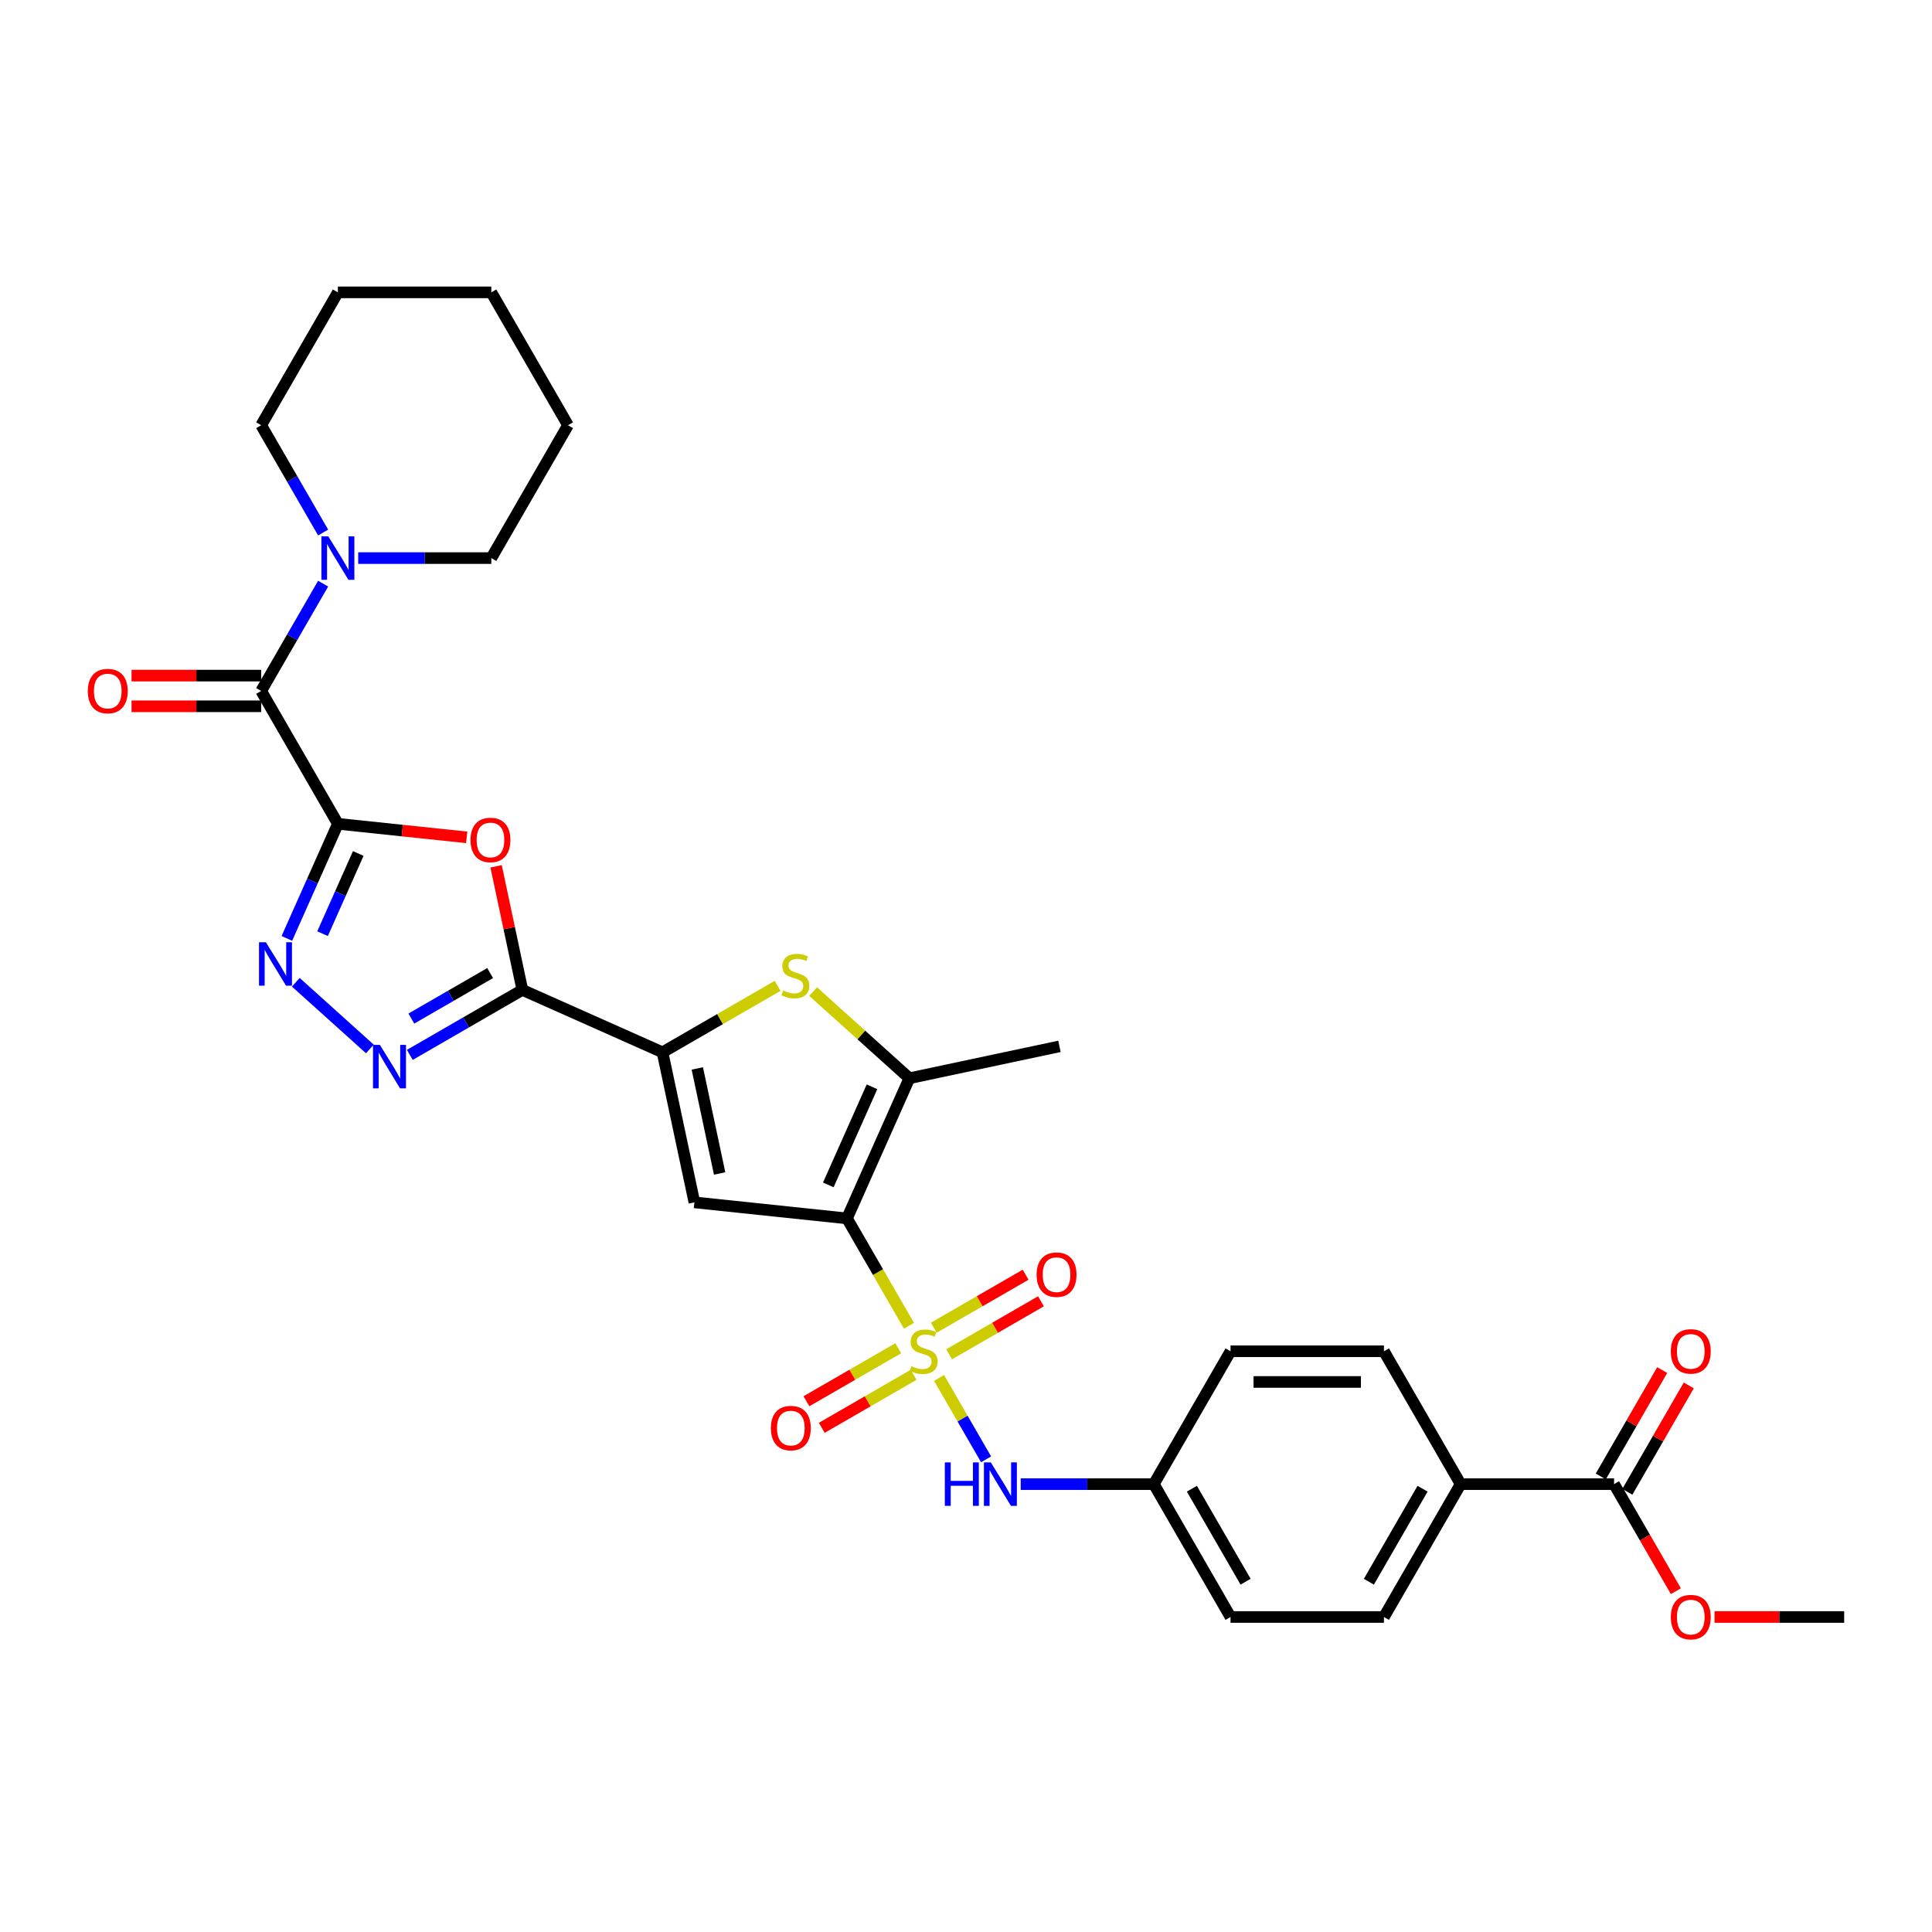 <?xml version='1.0' encoding='iso-8859-1'?>
<svg version='1.1' baseProfile='full'
              xmlns='http://www.w3.org/2000/svg'
                      xmlns:rdkit='http://www.rdkit.org/xml'
                      xmlns:xlink='http://www.w3.org/1999/xlink'
                  xml:space='preserve'
width='1000px' height='1000px' viewBox='0 0 1000 1000'>
<!-- END OF HEADER -->
<rect style='opacity:1.0;fill:#FFFFFF;stroke:none' width='1000' height='1000' x='0' y='0'> </rect>
<path class='bond-0' d='M 470.48,686.217 L 454.438,658.432' style='fill:none;fill-rule:evenodd;stroke:#CCCC00;stroke-width:6px;stroke-linecap:butt;stroke-linejoin:miter;stroke-opacity:1' />
<path class='bond-0' d='M 454.438,658.432 L 438.396,630.646' style='fill:none;fill-rule:evenodd;stroke:#000000;stroke-width:6px;stroke-linecap:butt;stroke-linejoin:miter;stroke-opacity:1' />
<path class='bond-11' d='M 486.068,713.216 L 498.232,734.284' style='fill:none;fill-rule:evenodd;stroke:#CCCC00;stroke-width:6px;stroke-linecap:butt;stroke-linejoin:miter;stroke-opacity:1' />
<path class='bond-11' d='M 498.232,734.284 L 510.396,755.353' style='fill:none;fill-rule:evenodd;stroke:#0000FF;stroke-width:6px;stroke-linecap:butt;stroke-linejoin:miter;stroke-opacity:1' />
<path class='bond-14' d='M 491.266,700.983 L 515.031,687.262' style='fill:none;fill-rule:evenodd;stroke:#CCCC00;stroke-width:6px;stroke-linecap:butt;stroke-linejoin:miter;stroke-opacity:1' />
<path class='bond-14' d='M 515.031,687.262 L 538.797,673.541' style='fill:none;fill-rule:evenodd;stroke:#FF0000;stroke-width:6px;stroke-linecap:butt;stroke-linejoin:miter;stroke-opacity:1' />
<path class='bond-14' d='M 483.325,687.229 L 507.09,673.508' style='fill:none;fill-rule:evenodd;stroke:#CCCC00;stroke-width:6px;stroke-linecap:butt;stroke-linejoin:miter;stroke-opacity:1' />
<path class='bond-14' d='M 507.09,673.508 L 530.856,659.787' style='fill:none;fill-rule:evenodd;stroke:#FF0000;stroke-width:6px;stroke-linecap:butt;stroke-linejoin:miter;stroke-opacity:1' />
<path class='bond-15' d='M 464.934,697.847 L 441.169,711.568' style='fill:none;fill-rule:evenodd;stroke:#CCCC00;stroke-width:6px;stroke-linecap:butt;stroke-linejoin:miter;stroke-opacity:1' />
<path class='bond-15' d='M 441.169,711.568 L 417.403,725.289' style='fill:none;fill-rule:evenodd;stroke:#FF0000;stroke-width:6px;stroke-linecap:butt;stroke-linejoin:miter;stroke-opacity:1' />
<path class='bond-15' d='M 472.875,711.601 L 449.109,725.322' style='fill:none;fill-rule:evenodd;stroke:#CCCC00;stroke-width:6px;stroke-linecap:butt;stroke-linejoin:miter;stroke-opacity:1' />
<path class='bond-15' d='M 449.109,725.322 L 425.344,739.043' style='fill:none;fill-rule:evenodd;stroke:#FF0000;stroke-width:6px;stroke-linecap:butt;stroke-linejoin:miter;stroke-opacity:1' />
<path class='bond-3' d='M 438.396,630.646 L 359.423,622.346' style='fill:none;fill-rule:evenodd;stroke:#000000;stroke-width:6px;stroke-linecap:butt;stroke-linejoin:miter;stroke-opacity:1' />
<path class='bond-8' d='M 438.396,630.646 L 470.694,558.103' style='fill:none;fill-rule:evenodd;stroke:#000000;stroke-width:6px;stroke-linecap:butt;stroke-linejoin:miter;stroke-opacity:1' />
<path class='bond-8' d='M 428.732,613.305 L 451.341,562.525' style='fill:none;fill-rule:evenodd;stroke:#000000;stroke-width:6px;stroke-linecap:butt;stroke-linejoin:miter;stroke-opacity:1' />
<path class='bond-1' d='M 174.889,426.403 L 208.221,429.906' style='fill:none;fill-rule:evenodd;stroke:#000000;stroke-width:6px;stroke-linecap:butt;stroke-linejoin:miter;stroke-opacity:1' />
<path class='bond-1' d='M 208.221,429.906 L 241.553,433.409' style='fill:none;fill-rule:evenodd;stroke:#FF0000;stroke-width:6px;stroke-linecap:butt;stroke-linejoin:miter;stroke-opacity:1' />
<path class='bond-10' d='M 174.889,426.403 L 135.185,357.634' style='fill:none;fill-rule:evenodd;stroke:#000000;stroke-width:6px;stroke-linecap:butt;stroke-linejoin:miter;stroke-opacity:1' />
<path class='bond-34' d='M 174.889,426.403 L 161.685,456.059' style='fill:none;fill-rule:evenodd;stroke:#000000;stroke-width:6px;stroke-linecap:butt;stroke-linejoin:miter;stroke-opacity:1' />
<path class='bond-34' d='M 161.685,456.059 L 148.481,485.716' style='fill:none;fill-rule:evenodd;stroke:#0000FF;stroke-width:6px;stroke-linecap:butt;stroke-linejoin:miter;stroke-opacity:1' />
<path class='bond-34' d='M 185.436,441.759 L 176.193,462.519' style='fill:none;fill-rule:evenodd;stroke:#000000;stroke-width:6px;stroke-linecap:butt;stroke-linejoin:miter;stroke-opacity:1' />
<path class='bond-34' d='M 176.193,462.519 L 166.951,483.278' style='fill:none;fill-rule:evenodd;stroke:#0000FF;stroke-width:6px;stroke-linecap:butt;stroke-linejoin:miter;stroke-opacity:1' />
<path class='bond-2' d='M 270.371,512.375 L 342.914,544.673' style='fill:none;fill-rule:evenodd;stroke:#000000;stroke-width:6px;stroke-linecap:butt;stroke-linejoin:miter;stroke-opacity:1' />
<path class='bond-5' d='M 270.371,512.375 L 263.573,480.392' style='fill:none;fill-rule:evenodd;stroke:#000000;stroke-width:6px;stroke-linecap:butt;stroke-linejoin:miter;stroke-opacity:1' />
<path class='bond-5' d='M 263.573,480.392 L 256.775,448.409' style='fill:none;fill-rule:evenodd;stroke:#FF0000;stroke-width:6px;stroke-linecap:butt;stroke-linejoin:miter;stroke-opacity:1' />
<path class='bond-7' d='M 270.371,512.375 L 241.244,529.192' style='fill:none;fill-rule:evenodd;stroke:#000000;stroke-width:6px;stroke-linecap:butt;stroke-linejoin:miter;stroke-opacity:1' />
<path class='bond-7' d='M 241.244,529.192 L 212.116,546.009' style='fill:none;fill-rule:evenodd;stroke:#0000FF;stroke-width:6px;stroke-linecap:butt;stroke-linejoin:miter;stroke-opacity:1' />
<path class='bond-7' d='M 253.692,503.666 L 233.303,515.438' style='fill:none;fill-rule:evenodd;stroke:#000000;stroke-width:6px;stroke-linecap:butt;stroke-linejoin:miter;stroke-opacity:1' />
<path class='bond-7' d='M 233.303,515.438 L 212.913,527.21' style='fill:none;fill-rule:evenodd;stroke:#0000FF;stroke-width:6px;stroke-linecap:butt;stroke-linejoin:miter;stroke-opacity:1' />
<path class='bond-4' d='M 359.423,622.346 L 342.914,544.673' style='fill:none;fill-rule:evenodd;stroke:#000000;stroke-width:6px;stroke-linecap:butt;stroke-linejoin:miter;stroke-opacity:1' />
<path class='bond-4' d='M 372.482,607.393 L 360.925,553.022' style='fill:none;fill-rule:evenodd;stroke:#000000;stroke-width:6px;stroke-linecap:butt;stroke-linejoin:miter;stroke-opacity:1' />
<path class='bond-32' d='M 342.914,544.673 L 372.701,527.476' style='fill:none;fill-rule:evenodd;stroke:#000000;stroke-width:6px;stroke-linecap:butt;stroke-linejoin:miter;stroke-opacity:1' />
<path class='bond-32' d='M 372.701,527.476 L 402.487,510.278' style='fill:none;fill-rule:evenodd;stroke:#CCCC00;stroke-width:6px;stroke-linecap:butt;stroke-linejoin:miter;stroke-opacity:1' />
<path class='bond-6' d='M 153.105,508.411 L 191.442,542.931' style='fill:none;fill-rule:evenodd;stroke:#0000FF;stroke-width:6px;stroke-linecap:butt;stroke-linejoin:miter;stroke-opacity:1' />
<path class='bond-9' d='M 470.694,558.103 L 445.786,535.676' style='fill:none;fill-rule:evenodd;stroke:#000000;stroke-width:6px;stroke-linecap:butt;stroke-linejoin:miter;stroke-opacity:1' />
<path class='bond-9' d='M 445.786,535.676 L 420.878,513.249' style='fill:none;fill-rule:evenodd;stroke:#CCCC00;stroke-width:6px;stroke-linecap:butt;stroke-linejoin:miter;stroke-opacity:1' />
<path class='bond-25' d='M 470.694,558.103 L 548.366,541.594' style='fill:none;fill-rule:evenodd;stroke:#000000;stroke-width:6px;stroke-linecap:butt;stroke-linejoin:miter;stroke-opacity:1' />
<path class='bond-12' d='M 135.185,357.634 L 151.218,329.864' style='fill:none;fill-rule:evenodd;stroke:#000000;stroke-width:6px;stroke-linecap:butt;stroke-linejoin:miter;stroke-opacity:1' />
<path class='bond-12' d='M 151.218,329.864 L 167.251,302.094' style='fill:none;fill-rule:evenodd;stroke:#0000FF;stroke-width:6px;stroke-linecap:butt;stroke-linejoin:miter;stroke-opacity:1' />
<path class='bond-17' d='M 135.185,349.693 L 101.635,349.693' style='fill:none;fill-rule:evenodd;stroke:#000000;stroke-width:6px;stroke-linecap:butt;stroke-linejoin:miter;stroke-opacity:1' />
<path class='bond-17' d='M 101.635,349.693 L 68.086,349.693' style='fill:none;fill-rule:evenodd;stroke:#FF0000;stroke-width:6px;stroke-linecap:butt;stroke-linejoin:miter;stroke-opacity:1' />
<path class='bond-17' d='M 135.185,365.574 L 101.635,365.574' style='fill:none;fill-rule:evenodd;stroke:#000000;stroke-width:6px;stroke-linecap:butt;stroke-linejoin:miter;stroke-opacity:1' />
<path class='bond-17' d='M 101.635,365.574 L 68.086,365.574' style='fill:none;fill-rule:evenodd;stroke:#FF0000;stroke-width:6px;stroke-linecap:butt;stroke-linejoin:miter;stroke-opacity:1' />
<path class='bond-19' d='M 528.317,768.184 L 562.764,768.184' style='fill:none;fill-rule:evenodd;stroke:#0000FF;stroke-width:6px;stroke-linecap:butt;stroke-linejoin:miter;stroke-opacity:1' />
<path class='bond-19' d='M 562.764,768.184 L 597.211,768.184' style='fill:none;fill-rule:evenodd;stroke:#000000;stroke-width:6px;stroke-linecap:butt;stroke-linejoin:miter;stroke-opacity:1' />
<path class='bond-26' d='M 185.402,288.865 L 219.85,288.865' style='fill:none;fill-rule:evenodd;stroke:#0000FF;stroke-width:6px;stroke-linecap:butt;stroke-linejoin:miter;stroke-opacity:1' />
<path class='bond-26' d='M 219.85,288.865 L 254.297,288.865' style='fill:none;fill-rule:evenodd;stroke:#000000;stroke-width:6px;stroke-linecap:butt;stroke-linejoin:miter;stroke-opacity:1' />
<path class='bond-27' d='M 167.251,275.635 L 151.218,247.865' style='fill:none;fill-rule:evenodd;stroke:#0000FF;stroke-width:6px;stroke-linecap:butt;stroke-linejoin:miter;stroke-opacity:1' />
<path class='bond-27' d='M 151.218,247.865 L 135.185,220.096' style='fill:none;fill-rule:evenodd;stroke:#000000;stroke-width:6px;stroke-linecap:butt;stroke-linejoin:miter;stroke-opacity:1' />
<path class='bond-13' d='M 835.434,768.184 L 756.026,768.184' style='fill:none;fill-rule:evenodd;stroke:#000000;stroke-width:6px;stroke-linecap:butt;stroke-linejoin:miter;stroke-opacity:1' />
<path class='bond-18' d='M 842.311,772.154 L 858.206,744.623' style='fill:none;fill-rule:evenodd;stroke:#000000;stroke-width:6px;stroke-linecap:butt;stroke-linejoin:miter;stroke-opacity:1' />
<path class='bond-18' d='M 858.206,744.623 L 874.102,717.091' style='fill:none;fill-rule:evenodd;stroke:#FF0000;stroke-width:6px;stroke-linecap:butt;stroke-linejoin:miter;stroke-opacity:1' />
<path class='bond-18' d='M 828.557,764.214 L 844.453,736.682' style='fill:none;fill-rule:evenodd;stroke:#000000;stroke-width:6px;stroke-linecap:butt;stroke-linejoin:miter;stroke-opacity:1' />
<path class='bond-18' d='M 844.453,736.682 L 860.348,709.15' style='fill:none;fill-rule:evenodd;stroke:#FF0000;stroke-width:6px;stroke-linecap:butt;stroke-linejoin:miter;stroke-opacity:1' />
<path class='bond-22' d='M 835.434,768.184 L 851.43,795.89' style='fill:none;fill-rule:evenodd;stroke:#000000;stroke-width:6px;stroke-linecap:butt;stroke-linejoin:miter;stroke-opacity:1' />
<path class='bond-22' d='M 851.43,795.89 L 867.427,823.597' style='fill:none;fill-rule:evenodd;stroke:#FF0000;stroke-width:6px;stroke-linecap:butt;stroke-linejoin:miter;stroke-opacity:1' />
<path class='bond-16' d='M 756.026,768.184 L 716.323,836.953' style='fill:none;fill-rule:evenodd;stroke:#000000;stroke-width:6px;stroke-linecap:butt;stroke-linejoin:miter;stroke-opacity:1' />
<path class='bond-16' d='M 736.317,770.558 L 708.524,818.697' style='fill:none;fill-rule:evenodd;stroke:#000000;stroke-width:6px;stroke-linecap:butt;stroke-linejoin:miter;stroke-opacity:1' />
<path class='bond-33' d='M 756.026,768.184 L 716.323,699.415' style='fill:none;fill-rule:evenodd;stroke:#000000;stroke-width:6px;stroke-linecap:butt;stroke-linejoin:miter;stroke-opacity:1' />
<path class='bond-23' d='M 597.211,768.184 L 636.915,699.415' style='fill:none;fill-rule:evenodd;stroke:#000000;stroke-width:6px;stroke-linecap:butt;stroke-linejoin:miter;stroke-opacity:1' />
<path class='bond-24' d='M 597.211,768.184 L 636.915,836.953' style='fill:none;fill-rule:evenodd;stroke:#000000;stroke-width:6px;stroke-linecap:butt;stroke-linejoin:miter;stroke-opacity:1' />
<path class='bond-24' d='M 616.921,770.558 L 644.713,818.697' style='fill:none;fill-rule:evenodd;stroke:#000000;stroke-width:6px;stroke-linecap:butt;stroke-linejoin:miter;stroke-opacity:1' />
<path class='bond-20' d='M 716.323,699.415 L 636.915,699.415' style='fill:none;fill-rule:evenodd;stroke:#000000;stroke-width:6px;stroke-linecap:butt;stroke-linejoin:miter;stroke-opacity:1' />
<path class='bond-20' d='M 704.412,715.296 L 648.826,715.296' style='fill:none;fill-rule:evenodd;stroke:#000000;stroke-width:6px;stroke-linecap:butt;stroke-linejoin:miter;stroke-opacity:1' />
<path class='bond-21' d='M 716.323,836.953 L 636.915,836.953' style='fill:none;fill-rule:evenodd;stroke:#000000;stroke-width:6px;stroke-linecap:butt;stroke-linejoin:miter;stroke-opacity:1' />
<path class='bond-28' d='M 887.446,836.953 L 920.996,836.953' style='fill:none;fill-rule:evenodd;stroke:#FF0000;stroke-width:6px;stroke-linecap:butt;stroke-linejoin:miter;stroke-opacity:1' />
<path class='bond-28' d='M 920.996,836.953 L 954.545,836.953' style='fill:none;fill-rule:evenodd;stroke:#000000;stroke-width:6px;stroke-linecap:butt;stroke-linejoin:miter;stroke-opacity:1' />
<path class='bond-30' d='M 254.297,288.865 L 294,220.096' style='fill:none;fill-rule:evenodd;stroke:#000000;stroke-width:6px;stroke-linecap:butt;stroke-linejoin:miter;stroke-opacity:1' />
<path class='bond-29' d='M 135.185,220.096 L 174.889,151.327' style='fill:none;fill-rule:evenodd;stroke:#000000;stroke-width:6px;stroke-linecap:butt;stroke-linejoin:miter;stroke-opacity:1' />
<path class='bond-31' d='M 174.889,151.327 L 254.297,151.327' style='fill:none;fill-rule:evenodd;stroke:#000000;stroke-width:6px;stroke-linecap:butt;stroke-linejoin:miter;stroke-opacity:1' />
<path class='bond-35' d='M 294,220.096 L 254.297,151.327' style='fill:none;fill-rule:evenodd;stroke:#000000;stroke-width:6px;stroke-linecap:butt;stroke-linejoin:miter;stroke-opacity:1' />
<path  class='atom-0' d='M 471.747 707.133
Q 472.001 707.229, 473.05 707.673
Q 474.098 708.118, 475.241 708.404
Q 476.416 708.658, 477.56 708.658
Q 479.688 708.658, 480.927 707.642
Q 482.166 706.593, 482.166 704.783
Q 482.166 703.544, 481.53 702.782
Q 480.927 702.019, 479.974 701.607
Q 479.021 701.194, 477.433 700.717
Q 475.432 700.114, 474.225 699.542
Q 473.05 698.97, 472.192 697.763
Q 471.366 696.556, 471.366 694.523
Q 471.366 691.696, 473.272 689.95
Q 475.209 688.203, 479.021 688.203
Q 481.626 688.203, 484.58 689.441
L 483.849 691.887
Q 481.149 690.775, 479.116 690.775
Q 476.925 690.775, 475.718 691.696
Q 474.511 692.586, 474.542 694.142
Q 474.542 695.349, 475.146 696.08
Q 475.781 696.81, 476.671 697.223
Q 477.592 697.636, 479.116 698.113
Q 481.149 698.748, 482.356 699.383
Q 483.563 700.018, 484.421 701.321
Q 485.31 702.591, 485.31 704.783
Q 485.31 707.896, 483.214 709.579
Q 481.149 711.231, 477.687 711.231
Q 475.686 711.231, 474.161 710.786
Q 472.668 710.373, 470.89 709.643
L 471.747 707.133
' fill='#CCCC00'/>
<path  class='atom-6' d='M 243.539 434.766
Q 243.539 429.367, 246.207 426.349
Q 248.875 423.332, 253.862 423.332
Q 258.848 423.332, 261.516 426.349
Q 264.185 429.367, 264.185 434.766
Q 264.185 440.23, 261.485 443.342
Q 258.785 446.423, 253.862 446.423
Q 248.906 446.423, 246.207 443.342
Q 243.539 440.261, 243.539 434.766
M 253.862 443.882
Q 257.292 443.882, 259.134 441.595
Q 261.008 439.277, 261.008 434.766
Q 261.008 430.351, 259.134 428.128
Q 257.292 425.873, 253.862 425.873
Q 250.431 425.873, 248.557 428.096
Q 246.715 430.32, 246.715 434.766
Q 246.715 439.309, 248.557 441.595
Q 250.431 443.882, 253.862 443.882
' fill='#FF0000'/>
<path  class='atom-7' d='M 137.62 487.701
L 144.989 499.612
Q 145.72 500.787, 146.895 502.915
Q 148.07 505.043, 148.134 505.171
L 148.134 487.701
L 151.119 487.701
L 151.119 510.189
L 148.038 510.189
L 140.129 497.166
Q 139.208 495.642, 138.224 493.895
Q 137.271 492.148, 136.985 491.608
L 136.985 510.189
L 134.063 510.189
L 134.063 487.701
L 137.62 487.701
' fill='#0000FF'/>
<path  class='atom-8' d='M 196.631 540.835
L 204 552.746
Q 204.731 553.921, 205.906 556.049
Q 207.081 558.178, 207.145 558.305
L 207.145 540.835
L 210.131 540.835
L 210.131 563.323
L 207.05 563.323
L 199.141 550.3
Q 198.22 548.776, 197.235 547.029
Q 196.282 545.282, 195.996 544.742
L 195.996 563.323
L 193.074 563.323
L 193.074 540.835
L 196.631 540.835
' fill='#0000FF'/>
<path  class='atom-10' d='M 405.33 512.688
Q 405.584 512.783, 406.632 513.228
Q 407.681 513.672, 408.824 513.958
Q 409.999 514.212, 411.143 514.212
Q 413.271 514.212, 414.51 513.196
Q 415.748 512.148, 415.748 510.337
Q 415.748 509.099, 415.113 508.336
Q 414.51 507.574, 413.557 507.161
Q 412.604 506.748, 411.016 506.272
Q 409.015 505.668, 407.808 505.096
Q 406.632 504.525, 405.775 503.318
Q 404.949 502.111, 404.949 500.078
Q 404.949 497.251, 406.855 495.504
Q 408.792 493.757, 412.604 493.757
Q 415.208 493.757, 418.162 494.996
L 417.432 497.442
Q 414.732 496.33, 412.699 496.33
Q 410.507 496.33, 409.3 497.251
Q 408.094 498.14, 408.125 499.697
Q 408.125 500.904, 408.729 501.634
Q 409.364 502.365, 410.253 502.778
Q 411.175 503.191, 412.699 503.667
Q 414.732 504.302, 415.939 504.938
Q 417.146 505.573, 418.004 506.875
Q 418.893 508.146, 418.893 510.337
Q 418.893 513.45, 416.797 515.134
Q 414.732 516.785, 411.27 516.785
Q 409.269 516.785, 407.744 516.341
Q 406.251 515.928, 404.473 515.197
L 405.33 512.688
' fill='#CCCC00'/>
<path  class='atom-12' d='M 489.042 756.94
L 492.092 756.94
L 492.092 766.5
L 503.59 766.5
L 503.59 756.94
L 506.639 756.94
L 506.639 779.428
L 503.59 779.428
L 503.59 769.041
L 492.092 769.041
L 492.092 779.428
L 489.042 779.428
L 489.042 756.94
' fill='#0000FF'/>
<path  class='atom-12' d='M 512.833 756.94
L 520.202 768.851
Q 520.932 770.026, 522.108 772.154
Q 523.283 774.282, 523.346 774.409
L 523.346 756.94
L 526.332 756.94
L 526.332 779.428
L 523.251 779.428
L 515.342 766.405
Q 514.421 764.881, 513.436 763.134
Q 512.483 761.387, 512.198 760.847
L 512.198 779.428
L 509.275 779.428
L 509.275 756.94
L 512.833 756.94
' fill='#0000FF'/>
<path  class='atom-13' d='M 169.918 277.62
L 177.287 289.532
Q 178.018 290.707, 179.193 292.835
Q 180.368 294.963, 180.432 295.09
L 180.432 277.62
L 183.417 277.62
L 183.417 300.109
L 180.336 300.109
L 172.427 287.086
Q 171.506 285.561, 170.522 283.814
Q 169.569 282.067, 169.283 281.527
L 169.283 300.109
L 166.361 300.109
L 166.361 277.62
L 169.918 277.62
' fill='#0000FF'/>
<path  class='atom-15' d='M 536.546 659.775
Q 536.546 654.375, 539.214 651.357
Q 541.882 648.34, 546.869 648.34
Q 551.856 648.34, 554.524 651.357
Q 557.192 654.375, 557.192 659.775
Q 557.192 665.238, 554.492 668.351
Q 551.792 671.432, 546.869 671.432
Q 541.914 671.432, 539.214 668.351
Q 536.546 665.27, 536.546 659.775
M 546.869 668.891
Q 550.299 668.891, 552.142 666.604
Q 554.016 664.285, 554.016 659.775
Q 554.016 655.36, 552.142 653.136
Q 550.299 650.881, 546.869 650.881
Q 543.438 650.881, 541.564 653.104
Q 539.722 655.328, 539.722 659.775
Q 539.722 664.317, 541.564 666.604
Q 543.438 668.891, 546.869 668.891
' fill='#FF0000'/>
<path  class='atom-16' d='M 399.008 739.182
Q 399.008 733.783, 401.676 730.765
Q 404.344 727.748, 409.331 727.748
Q 414.318 727.748, 416.986 730.765
Q 419.654 733.783, 419.654 739.182
Q 419.654 744.645, 416.954 747.758
Q 414.254 750.839, 409.331 750.839
Q 404.376 750.839, 401.676 747.758
Q 399.008 744.677, 399.008 739.182
M 409.331 748.298
Q 412.761 748.298, 414.604 746.011
Q 416.478 743.693, 416.478 739.182
Q 416.478 734.767, 414.604 732.544
Q 412.761 730.289, 409.331 730.289
Q 405.9 730.289, 404.026 732.512
Q 402.184 734.735, 402.184 739.182
Q 402.184 743.724, 404.026 746.011
Q 405.9 748.298, 409.331 748.298
' fill='#FF0000'/>
<path  class='atom-18' d='M 45.455 357.697
Q 45.455 352.297, 48.123 349.28
Q 50.791 346.262, 55.778 346.262
Q 60.764 346.262, 63.432 349.28
Q 66.1 352.297, 66.1 357.697
Q 66.1 363.16, 63.401 366.273
Q 60.701 369.354, 55.778 369.354
Q 50.822 369.354, 48.123 366.273
Q 45.455 363.192, 45.455 357.697
M 55.778 366.813
Q 59.208 366.813, 61.05 364.526
Q 62.924 362.207, 62.924 357.697
Q 62.924 353.282, 61.05 351.059
Q 59.208 348.803, 55.778 348.803
Q 52.347 348.803, 50.473 351.027
Q 48.631 353.25, 48.631 357.697
Q 48.631 362.239, 50.473 364.526
Q 52.347 366.813, 55.778 366.813
' fill='#FF0000'/>
<path  class='atom-19' d='M 864.815 699.478
Q 864.815 694.079, 867.483 691.061
Q 870.151 688.044, 875.138 688.044
Q 880.125 688.044, 882.793 691.061
Q 885.461 694.079, 885.461 699.478
Q 885.461 704.942, 882.761 708.054
Q 880.061 711.135, 875.138 711.135
Q 870.183 711.135, 867.483 708.054
Q 864.815 704.973, 864.815 699.478
M 875.138 708.594
Q 878.568 708.594, 880.411 706.307
Q 882.285 703.989, 882.285 699.478
Q 882.285 695.063, 880.411 692.84
Q 878.568 690.585, 875.138 690.585
Q 871.707 690.585, 869.833 692.808
Q 867.991 695.032, 867.991 699.478
Q 867.991 704.021, 869.833 706.307
Q 871.707 708.594, 875.138 708.594
' fill='#FF0000'/>
<path  class='atom-23' d='M 864.815 837.016
Q 864.815 831.617, 867.483 828.599
Q 870.151 825.582, 875.138 825.582
Q 880.125 825.582, 882.793 828.599
Q 885.461 831.617, 885.461 837.016
Q 885.461 842.48, 882.761 845.592
Q 880.061 848.673, 875.138 848.673
Q 870.183 848.673, 867.483 845.592
Q 864.815 842.511, 864.815 837.016
M 875.138 846.132
Q 878.568 846.132, 880.411 843.845
Q 882.285 841.527, 882.285 837.016
Q 882.285 832.601, 880.411 830.378
Q 878.568 828.123, 875.138 828.123
Q 871.707 828.123, 869.833 830.346
Q 867.991 832.57, 867.991 837.016
Q 867.991 841.559, 869.833 843.845
Q 871.707 846.132, 875.138 846.132
' fill='#FF0000'/>
</svg>

